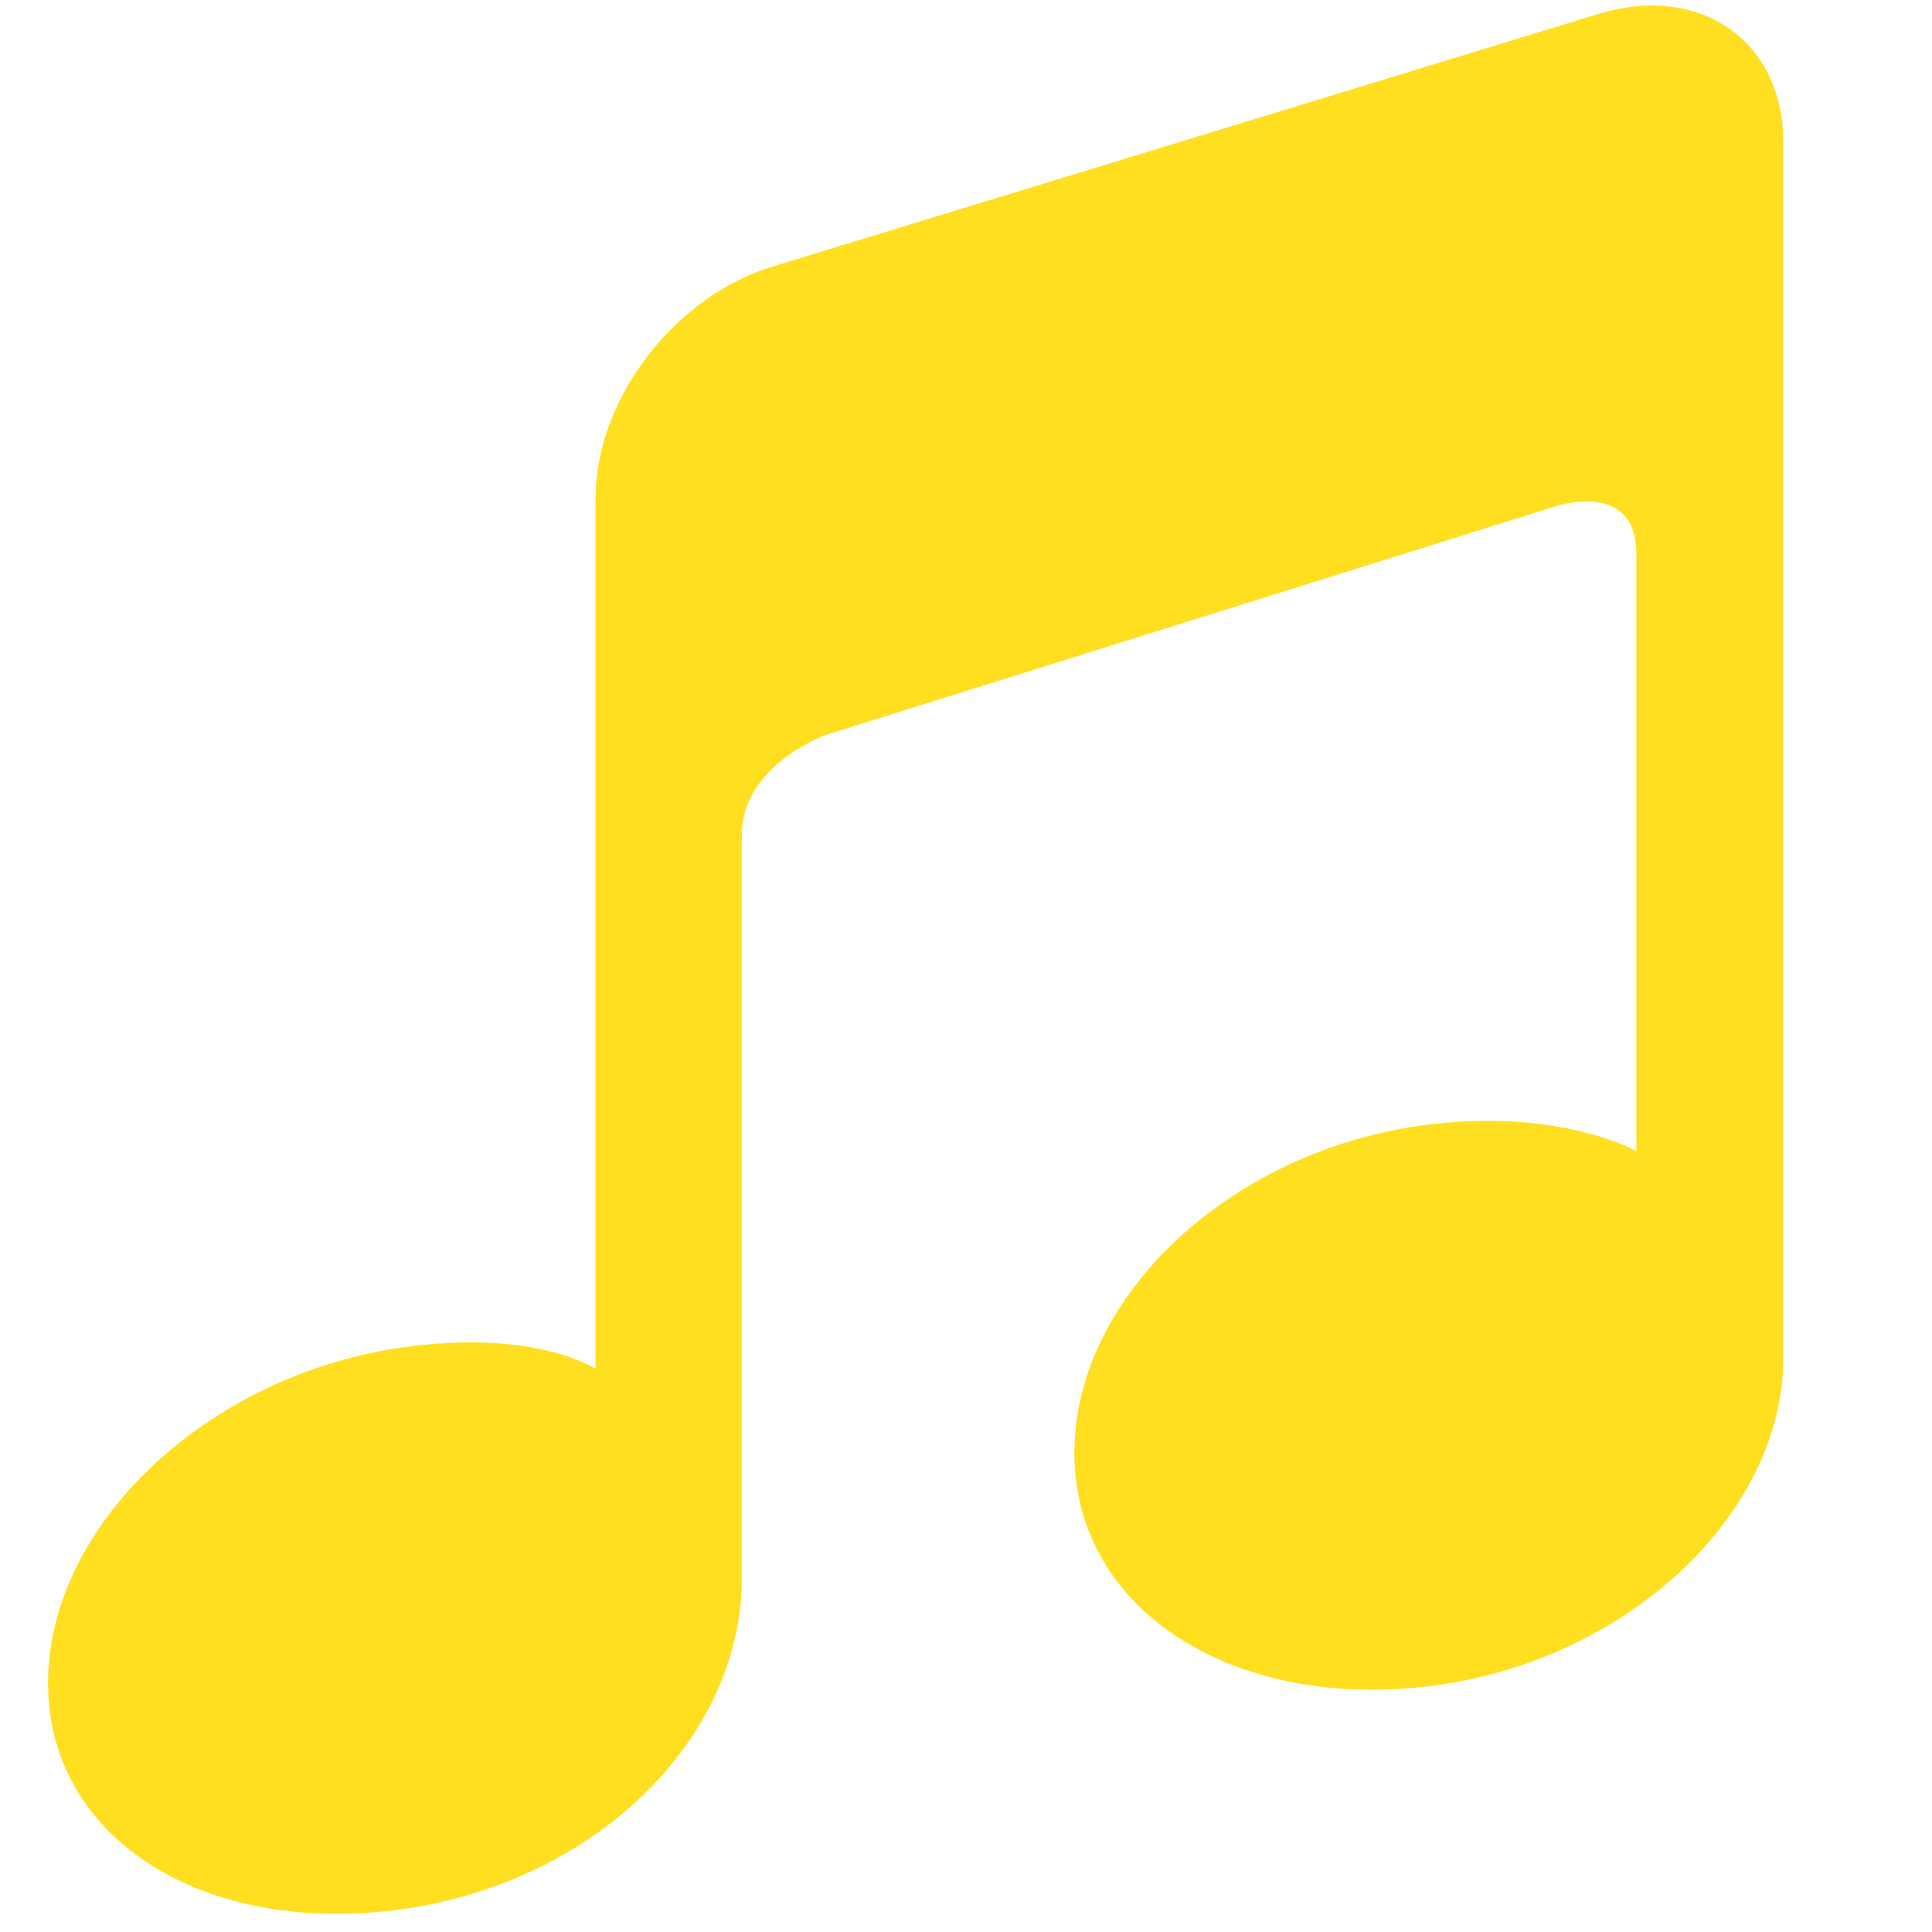 <svg xmlns="http://www.w3.org/2000/svg" xmlns:xlink="http://www.w3.org/1999/xlink" viewBox="0,0,256,256" width="26px" height="26px" fill-rule="nonzero"><g fill="#ffdf20" fill-rule="nonzero" stroke="none" stroke-width="1" stroke-linecap="butt" stroke-linejoin="miter" stroke-miterlimit="10" stroke-dasharray="" stroke-dashoffset="0" font-family="none" font-weight="none" font-size="none" text-anchor="none" style="mix-blend-mode: normal"><g transform="scale(9.846,9.846)"><path d="M21.562,0.172l-11.109,3.398c-1.348,0.383 -2.438,1.785 -2.438,3.133v11.559c0,0 0,0.156 0,0.16c0,0 -0.805,-0.543 -2.598,-0.289c-2.633,0.375 -4.77,2.395 -4.77,4.516c0,2.121 2.137,3.418 4.77,3.043c2.637,-0.371 4.566,-2.328 4.566,-4.449c0,0 0,-9.066 0,-10.008c0,-0.938 1.129,-1.344 1.129,-1.344l9.824,-3.078c0,0 1.086,-0.363 1.086,0.641c0,1.008 0,8.031 0,8.031c0,0 0,0.004 0,0.008c0,0 -1,-0.578 -2.793,-0.359c-2.633,0.32 -4.77,2.297 -4.77,4.418c0,2.121 2.137,3.461 4.77,3.141c2.633,-0.316 4.77,-2.297 4.77,-4.418v-16.363c0,-1.344 -1.094,-2.125 -2.438,-1.738z"></path></g></g></svg>